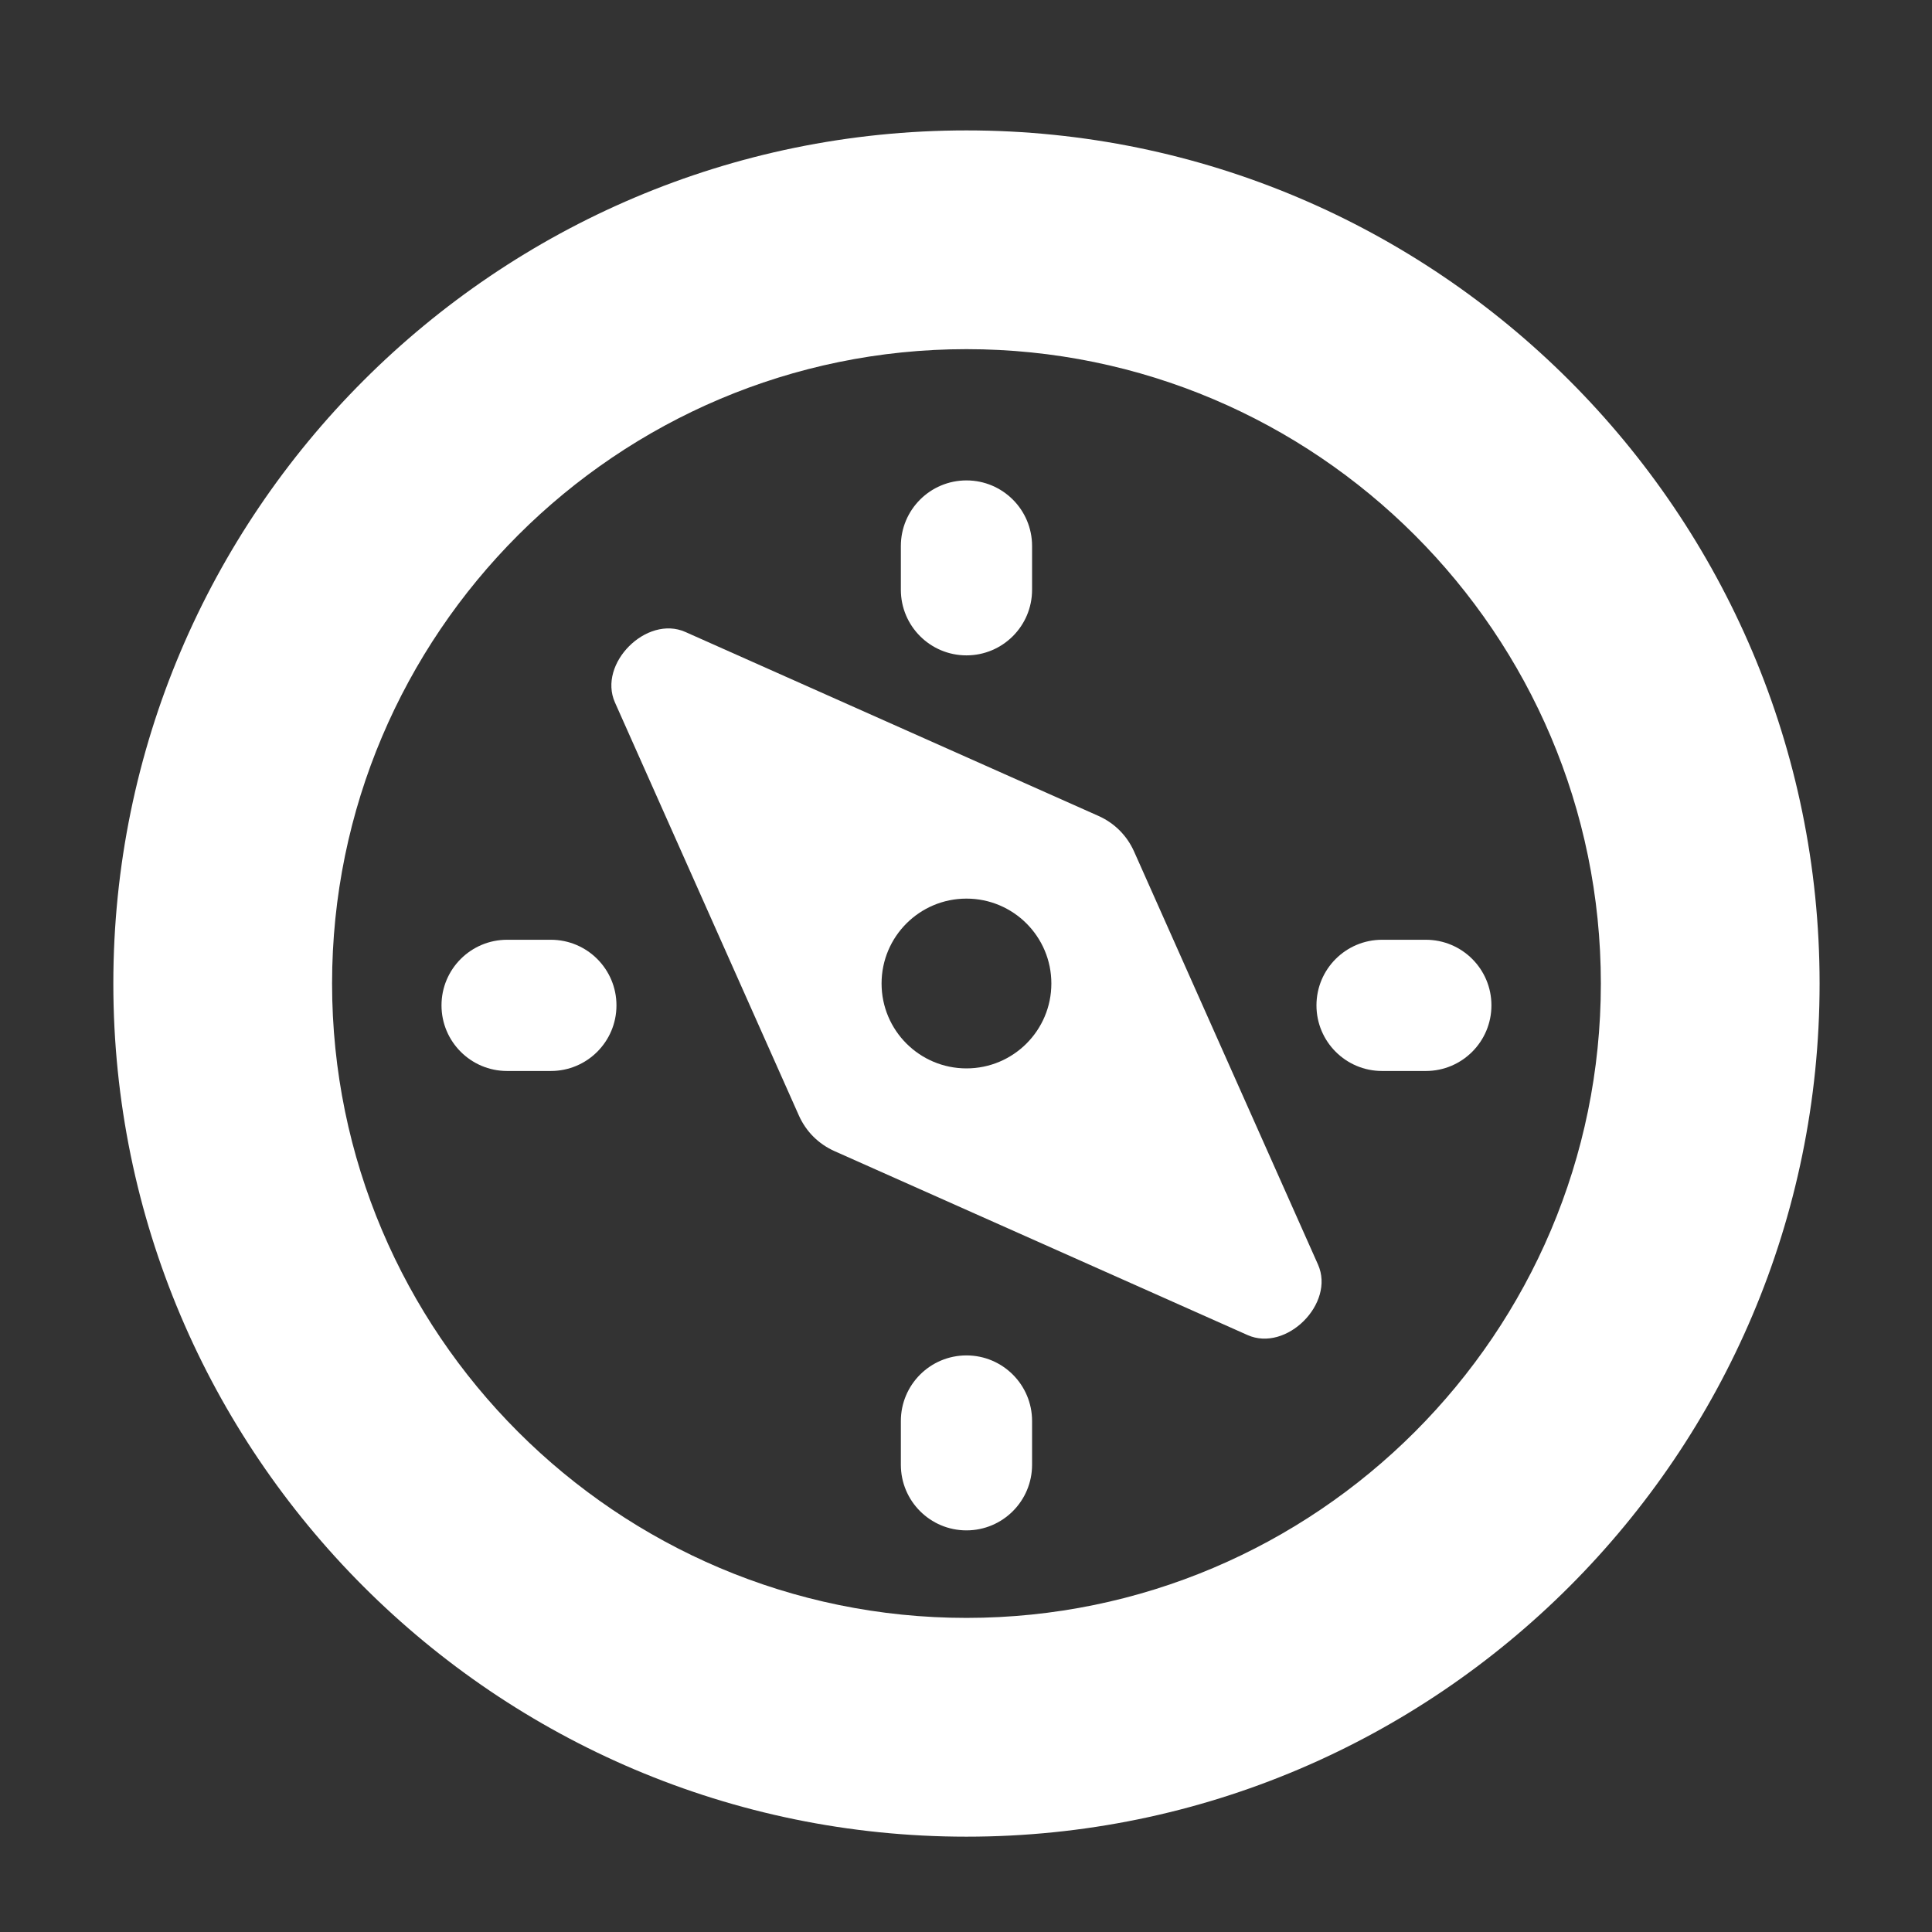 <?xml version="1.0" encoding="UTF-8"?>
<!-- Generator: Adobe Illustrator 25.4.1, SVG Export Plug-In . SVG Version: 6.00 Build 0)  -->
<svg xmlns="http://www.w3.org/2000/svg" xmlns:xlink="http://www.w3.org/1999/xlink" version="1.1" id="Camada_1" x="0px" y="0px" viewBox="0 0 500 500" style="enable-background:new 0 0 500 500;" xml:space="preserve">
<rect x="0" y="0" width="500" height="500" fill="#333333" stroke="none"/>
<style type="text/css">
	.st0{fill:#FFFFFF;}
</style>
<g>
	<path class="st0" d="M341.1,327.27L293.51,220.4c-1.86-4.17-5.08-7.39-9.25-9.25l-106.87-47.59c-10.06-4.48-22.72,8.18-18.24,18.24   l47.59,106.87c1.86,4.17,5.08,7.39,9.25,9.25l106.87,47.59C332.92,349.99,345.58,337.33,341.1,327.27L341.1,327.27z M250.12,276.5   c-12.13,0-21.97-9.83-21.97-21.97s9.84-21.97,21.97-21.97s21.97,9.83,21.97,21.97S262.25,276.5,250.12,276.5L250.12,276.5z"></path>
	<path class="st0" d="M250.12,350.78c-9.38,0-16.98,7.6-16.98,16.98v11.32c0,9.38,7.6,16.98,16.98,16.98   c9.38,0,16.98-7.6,16.98-16.98v-11.32C267.1,358.38,259.5,350.78,250.12,350.78L250.12,350.78z M142.56,243.21h-11.32   c-9.38,0-16.98,7.6-16.98,16.98c0,9.38,7.6,16.98,16.98,16.98h11.32c9.38,0,16.98-7.6,16.98-16.98   C159.54,250.81,151.94,243.21,142.56,243.21L142.56,243.21z M250.12,124.33c-9.38,0-16.98,7.6-16.98,16.98v11.32   c0,9.38,7.6,16.98,16.98,16.98c9.38,0,16.98-7.6,16.98-16.98v-11.32C267.1,131.93,259.5,124.33,250.12,124.33L250.12,124.33z    M250.12,33.75c-121.74,0-220.79,99.04-220.79,220.79s99.04,220.79,220.79,220.79c121.74,0,220.79-99.04,220.79-220.79   S371.86,33.75,250.12,33.75L250.12,33.75z M250.12,418.71c-90.52,0-164.18-73.65-164.18-164.18S159.6,90.36,250.12,90.36   s164.18,73.65,164.18,164.18S340.64,418.71,250.12,418.71L250.12,418.71z M369,243.21h-11.32c-9.38,0-16.98,7.6-16.98,16.98   c0,9.38,7.6,16.98,16.98,16.98H369c9.38,0,16.98-7.6,16.98-16.98C385.99,250.81,378.39,243.21,369,243.21L369,243.21z"></path>
</g>
</svg>
